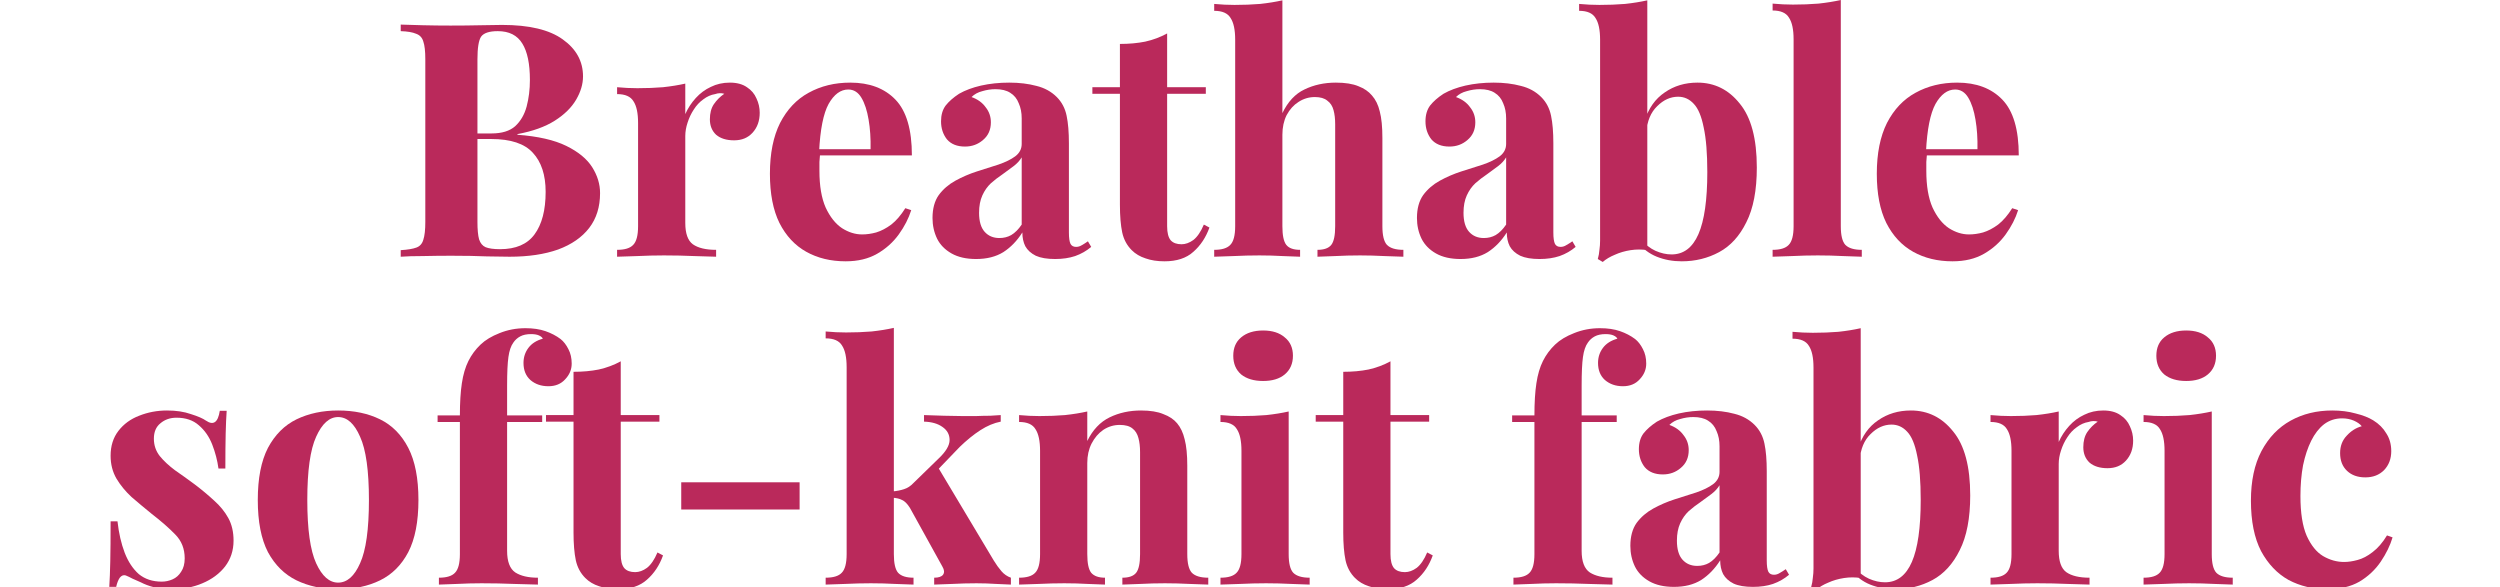 <svg width="183" height="43" viewBox="0 0 183 43" fill="none" xmlns="http://www.w3.org/2000/svg">
<rect x="0" y="0" width="183" height="43" fill="#333333" stroke="none"/>
<g clip-path="url(#clip0_1165_871)">
<rect width="183" height="43" fill="white"/>
<path d="M170.72 30.048C171.344 30.048 171.912 30.12 172.424 30.264C172.952 30.392 173.384 30.56 173.72 30.768C174.136 31.024 174.456 31.344 174.68 31.728C174.92 32.096 175.04 32.528 175.04 33.024C175.04 33.584 174.864 34.048 174.512 34.416C174.16 34.768 173.704 34.944 173.144 34.944C172.584 34.944 172.136 34.784 171.8 34.464C171.464 34.144 171.296 33.712 171.296 33.168C171.296 32.656 171.456 32.232 171.776 31.896C172.096 31.544 172.464 31.312 172.88 31.2C172.752 31.04 172.56 30.904 172.304 30.792C172.048 30.68 171.76 30.624 171.44 30.624C170.944 30.624 170.504 30.768 170.12 31.056C169.752 31.344 169.44 31.744 169.184 32.256C168.928 32.768 168.728 33.368 168.584 34.056C168.456 34.744 168.392 35.496 168.392 36.312C168.392 37.544 168.544 38.512 168.848 39.216C169.168 39.92 169.568 40.416 170.048 40.704C170.544 40.992 171.056 41.136 171.584 41.136C171.888 41.136 172.216 41.088 172.568 40.992C172.936 40.896 173.304 40.704 173.672 40.416C174.056 40.128 174.408 39.72 174.728 39.192L175.136 39.336C174.96 39.928 174.672 40.52 174.272 41.112C173.872 41.704 173.352 42.192 172.712 42.576C172.072 42.944 171.288 43.128 170.36 43.128C169.32 43.128 168.376 42.904 167.528 42.456C166.696 41.992 166.024 41.288 165.512 40.344C165.016 39.384 164.768 38.152 164.768 36.648C164.768 35.208 165.024 34 165.536 33.024C166.064 32.032 166.776 31.288 167.672 30.792C168.568 30.296 169.584 30.048 170.72 30.048Z" fill="#BA295B"/>
<path d="M160.029 24.192C160.701 24.192 161.229 24.36 161.613 24.696C162.013 25.016 162.213 25.464 162.213 26.04C162.213 26.616 162.013 27.072 161.613 27.408C161.229 27.728 160.701 27.888 160.029 27.888C159.357 27.888 158.821 27.728 158.421 27.408C158.037 27.072 157.845 26.616 157.845 26.04C157.845 25.464 158.037 25.016 158.421 24.696C158.821 24.36 159.357 24.192 160.029 24.192ZM161.901 30.12V40.56C161.901 41.232 162.013 41.688 162.237 41.928C162.477 42.168 162.877 42.288 163.437 42.288V42.792C163.149 42.776 162.701 42.76 162.093 42.744C161.485 42.712 160.869 42.696 160.245 42.696C159.621 42.696 158.989 42.712 158.349 42.744C157.709 42.76 157.229 42.776 156.909 42.792V42.288C157.469 42.288 157.861 42.168 158.085 41.928C158.325 41.688 158.445 41.232 158.445 40.56V33C158.445 32.28 158.333 31.752 158.109 31.416C157.901 31.064 157.501 30.888 156.909 30.888V30.384C157.421 30.432 157.917 30.456 158.397 30.456C159.069 30.456 159.693 30.432 160.269 30.384C160.861 30.32 161.405 30.232 161.901 30.12Z" fill="#BA295B"/>
<path d="M153.962 30.048C154.474 30.048 154.89 30.16 155.21 30.384C155.53 30.592 155.762 30.864 155.906 31.2C156.066 31.536 156.146 31.888 156.146 32.256C156.146 32.848 155.97 33.336 155.618 33.72C155.282 34.088 154.834 34.272 154.274 34.272C153.714 34.272 153.274 34.136 152.954 33.864C152.65 33.576 152.498 33.2 152.498 32.736C152.498 32.288 152.594 31.92 152.786 31.632C152.994 31.328 153.25 31.072 153.554 30.864C153.33 30.8 153.106 30.808 152.882 30.888C152.578 30.936 152.29 31.064 152.018 31.272C151.746 31.464 151.514 31.712 151.322 32.016C151.13 32.304 150.978 32.624 150.866 32.976C150.754 33.312 150.698 33.64 150.698 33.96V40.32C150.698 41.088 150.882 41.608 151.25 41.88C151.634 42.152 152.202 42.288 152.954 42.288V42.792C152.586 42.776 152.05 42.76 151.346 42.744C150.642 42.712 149.906 42.696 149.138 42.696C148.498 42.696 147.85 42.712 147.194 42.744C146.538 42.76 146.042 42.776 145.706 42.792V42.288C146.266 42.288 146.658 42.168 146.882 41.928C147.122 41.688 147.242 41.232 147.242 40.56V33C147.242 32.28 147.13 31.752 146.906 31.416C146.698 31.064 146.298 30.888 145.706 30.888V30.384C146.218 30.432 146.714 30.456 147.194 30.456C147.866 30.456 148.49 30.432 149.066 30.384C149.658 30.32 150.202 30.232 150.698 30.12V32.352C150.89 31.92 151.146 31.528 151.466 31.176C151.786 30.824 152.154 30.552 152.57 30.36C152.986 30.152 153.45 30.048 153.962 30.048Z" fill="#BA295B"/>
<path d="M139.876 30.048C141.124 30.048 142.156 30.56 142.972 31.584C143.804 32.592 144.22 34.152 144.22 36.264C144.22 37.928 143.964 39.264 143.452 40.272C142.956 41.28 142.292 42.008 141.46 42.456C140.628 42.904 139.716 43.128 138.724 43.128C138.068 43.128 137.46 43.016 136.9 42.792C136.34 42.568 135.86 42.2 135.46 41.688L135.796 41.568C136.084 41.92 136.42 42.184 136.804 42.36C137.204 42.536 137.596 42.624 137.98 42.624C138.86 42.624 139.516 42.128 139.948 41.136C140.38 40.144 140.596 38.632 140.596 36.6C140.596 35.224 140.508 34.136 140.332 33.336C140.172 32.52 139.932 31.944 139.612 31.608C139.292 31.256 138.908 31.08 138.46 31.08C137.9 31.08 137.388 31.312 136.924 31.776C136.46 32.224 136.196 32.856 136.132 33.672L136.012 32.832C136.3 31.92 136.788 31.232 137.476 30.768C138.164 30.288 138.964 30.048 139.876 30.048ZM136.204 24.024V42.312C135.804 42.248 135.396 42.248 134.98 42.312C134.564 42.376 134.18 42.488 133.828 42.648C133.476 42.792 133.18 42.968 132.94 43.176L132.58 42.96C132.644 42.736 132.684 42.512 132.7 42.288C132.732 42.064 132.748 41.84 132.748 41.616V26.904C132.748 26.184 132.636 25.656 132.412 25.32C132.204 24.968 131.804 24.792 131.212 24.792V24.288C131.724 24.336 132.22 24.36 132.7 24.36C133.356 24.36 133.98 24.336 134.572 24.288C135.164 24.224 135.708 24.136 136.204 24.024Z" fill="#BA295B"/>
<path d="M122.534 42.96C121.814 42.96 121.214 42.824 120.734 42.552C120.254 42.28 119.902 41.92 119.678 41.472C119.454 41.008 119.342 40.504 119.342 39.96C119.342 39.272 119.494 38.712 119.798 38.28C120.118 37.848 120.526 37.496 121.022 37.224C121.518 36.952 122.038 36.728 122.582 36.552C123.142 36.376 123.67 36.208 124.166 36.048C124.678 35.872 125.086 35.672 125.39 35.448C125.71 35.208 125.87 34.904 125.87 34.536V32.664C125.87 32.248 125.798 31.88 125.654 31.56C125.526 31.224 125.318 30.968 125.03 30.792C124.758 30.616 124.398 30.528 123.95 30.528C123.63 30.528 123.31 30.576 122.99 30.672C122.67 30.752 122.406 30.896 122.198 31.104C122.646 31.264 122.99 31.512 123.23 31.848C123.486 32.168 123.614 32.536 123.614 32.952C123.614 33.496 123.422 33.928 123.038 34.248C122.67 34.568 122.23 34.728 121.718 34.728C121.142 34.728 120.702 34.552 120.398 34.2C120.11 33.832 119.966 33.392 119.966 32.88C119.966 32.416 120.078 32.032 120.302 31.728C120.542 31.424 120.87 31.136 121.286 30.864C121.734 30.608 122.27 30.408 122.894 30.264C123.534 30.12 124.222 30.048 124.958 30.048C125.694 30.048 126.358 30.128 126.95 30.288C127.542 30.432 128.038 30.704 128.438 31.104C128.806 31.472 129.046 31.928 129.158 32.472C129.27 33 129.326 33.672 129.326 34.488V41.016C129.326 41.416 129.366 41.696 129.446 41.856C129.526 42 129.662 42.072 129.854 42.072C129.998 42.072 130.134 42.032 130.262 41.952C130.406 41.872 130.558 41.776 130.718 41.664L130.958 42.072C130.622 42.36 130.23 42.584 129.782 42.744C129.35 42.888 128.862 42.96 128.318 42.96C127.726 42.96 127.254 42.88 126.902 42.72C126.55 42.544 126.294 42.312 126.134 42.024C125.99 41.736 125.918 41.4 125.918 41.016C125.534 41.624 125.07 42.104 124.526 42.456C123.982 42.792 123.318 42.96 122.534 42.96ZM124.238 41.424C124.558 41.424 124.846 41.352 125.102 41.208C125.374 41.048 125.63 40.792 125.87 40.44V35.52C125.726 35.76 125.526 35.976 125.27 36.168C125.014 36.36 124.742 36.56 124.454 36.768C124.166 36.96 123.886 37.176 123.614 37.416C123.358 37.656 123.15 37.952 122.99 38.304C122.83 38.656 122.75 39.08 122.75 39.576C122.75 40.2 122.886 40.664 123.158 40.968C123.43 41.272 123.79 41.424 124.238 41.424Z" fill="#BA295B"/>
<path d="M117.12 24.024C117.68 24.024 118.168 24.096 118.584 24.24C119 24.384 119.368 24.576 119.688 24.816C119.912 24.992 120.104 25.24 120.264 25.56C120.424 25.864 120.504 26.216 120.504 26.616C120.504 27.048 120.344 27.432 120.024 27.768C119.72 28.104 119.312 28.272 118.8 28.272C118.272 28.272 117.832 28.12 117.48 27.816C117.144 27.512 116.976 27.096 116.976 26.568C116.976 26.152 117.096 25.784 117.336 25.464C117.576 25.144 117.928 24.92 118.392 24.792C118.344 24.696 118.248 24.616 118.104 24.552C117.96 24.488 117.768 24.456 117.528 24.456C117.208 24.456 116.944 24.512 116.736 24.624C116.528 24.736 116.36 24.888 116.232 25.08C116.056 25.32 115.936 25.672 115.872 26.136C115.808 26.584 115.776 27.28 115.776 28.224V30.408H118.344V30.888H115.776V40.32C115.776 41.104 115.976 41.632 116.376 41.904C116.776 42.16 117.328 42.288 118.032 42.288V42.792C117.616 42.776 117.032 42.76 116.28 42.744C115.528 42.712 114.736 42.696 113.904 42.696C113.296 42.696 112.696 42.712 112.104 42.744C111.528 42.76 111.088 42.776 110.784 42.792V42.288C111.344 42.288 111.736 42.168 111.96 41.928C112.2 41.688 112.32 41.232 112.32 40.56V30.888H110.688V30.408H112.32C112.32 29.464 112.368 28.68 112.464 28.056C112.56 27.416 112.72 26.872 112.944 26.424C113.168 25.976 113.464 25.576 113.832 25.224C114.184 24.888 114.648 24.608 115.224 24.384C115.816 24.144 116.448 24.024 117.12 24.024Z" fill="#BA295B"/>
<path d="M101.782 26.448V30.384H104.614V30.864H101.782V40.56C101.782 41.04 101.87 41.384 102.046 41.592C102.222 41.784 102.486 41.88 102.838 41.88C103.126 41.88 103.414 41.776 103.702 41.568C103.99 41.344 104.246 40.968 104.47 40.44L104.878 40.656C104.622 41.376 104.23 41.968 103.702 42.432C103.19 42.896 102.486 43.128 101.59 43.128C101.062 43.128 100.598 43.056 100.198 42.912C99.798 42.784 99.462 42.584 99.19 42.312C98.838 41.96 98.606 41.528 98.494 41.016C98.382 40.488 98.326 39.808 98.326 38.976V30.864H96.31V30.384H98.326V27.216C98.998 27.216 99.614 27.16 100.174 27.048C100.75 26.92 101.286 26.72 101.782 26.448Z" fill="#BA295B"/>
<path d="M92.459 24.192C93.131 24.192 93.659 24.36 94.043 24.696C94.443 25.016 94.643 25.464 94.643 26.04C94.643 26.616 94.443 27.072 94.043 27.408C93.659 27.728 93.131 27.888 92.459 27.888C91.787 27.888 91.251 27.728 90.851 27.408C90.467 27.072 90.275 26.616 90.275 26.04C90.275 25.464 90.467 25.016 90.851 24.696C91.251 24.36 91.787 24.192 92.459 24.192ZM94.331 30.12V40.56C94.331 41.232 94.443 41.688 94.667 41.928C94.907 42.168 95.307 42.288 95.867 42.288V42.792C95.579 42.776 95.131 42.76 94.523 42.744C93.915 42.712 93.299 42.696 92.675 42.696C92.051 42.696 91.419 42.712 90.779 42.744C90.139 42.76 89.659 42.776 89.339 42.792V42.288C89.899 42.288 90.291 42.168 90.515 41.928C90.755 41.688 90.875 41.232 90.875 40.56V33C90.875 32.28 90.763 31.752 90.539 31.416C90.331 31.064 89.931 30.888 89.339 30.888V30.384C89.851 30.432 90.347 30.456 90.827 30.456C91.499 30.456 92.123 30.432 92.699 30.384C93.291 30.32 93.835 30.232 94.331 30.12Z" fill="#BA295B"/>
<path d="M83.525 30.048C84.197 30.048 84.741 30.136 85.157 30.312C85.589 30.472 85.925 30.696 86.165 30.984C86.421 31.288 86.605 31.68 86.717 32.16C86.845 32.64 86.909 33.288 86.909 34.104V40.56C86.909 41.232 87.021 41.688 87.245 41.928C87.485 42.168 87.885 42.288 88.445 42.288V42.792C88.141 42.776 87.685 42.76 87.077 42.744C86.469 42.712 85.869 42.696 85.277 42.696C84.669 42.696 84.069 42.712 83.477 42.744C82.901 42.76 82.461 42.776 82.157 42.792V42.288C82.637 42.288 82.973 42.168 83.165 41.928C83.357 41.688 83.453 41.232 83.453 40.56V33.096C83.453 32.696 83.413 32.352 83.333 32.064C83.253 31.76 83.109 31.528 82.901 31.368C82.693 31.192 82.381 31.104 81.965 31.104C81.533 31.104 81.133 31.224 80.765 31.464C80.413 31.704 80.125 32.04 79.901 32.472C79.693 32.888 79.589 33.36 79.589 33.888V40.56C79.589 41.232 79.685 41.688 79.877 41.928C80.085 42.168 80.421 42.288 80.885 42.288V42.792C80.597 42.776 80.173 42.76 79.613 42.744C79.069 42.712 78.501 42.696 77.909 42.696C77.301 42.696 76.677 42.712 76.037 42.744C75.397 42.76 74.917 42.776 74.597 42.792V42.288C75.157 42.288 75.549 42.168 75.773 41.928C76.013 41.688 76.133 41.232 76.133 40.56V33C76.133 32.28 76.021 31.752 75.797 31.416C75.589 31.064 75.189 30.888 74.597 30.888V30.384C75.109 30.432 75.605 30.456 76.085 30.456C76.757 30.456 77.381 30.432 77.957 30.384C78.549 30.32 79.093 30.232 79.589 30.12V32.28C79.989 31.464 80.533 30.888 81.221 30.552C81.909 30.216 82.677 30.048 83.525 30.048Z" fill="#BA295B"/>
<path d="M65.43 24V40.56C65.43 41.232 65.534 41.688 65.742 41.928C65.966 42.168 66.342 42.288 66.87 42.288V42.792C66.566 42.776 66.118 42.76 65.526 42.744C64.95 42.712 64.358 42.696 63.75 42.696C63.126 42.696 62.494 42.712 61.854 42.744C61.23 42.76 60.758 42.776 60.438 42.792V42.288C60.998 42.288 61.39 42.168 61.614 41.928C61.854 41.688 61.974 41.232 61.974 40.56V26.88C61.974 26.16 61.862 25.632 61.638 25.296C61.43 24.944 61.03 24.768 60.438 24.768V24.264C60.95 24.312 61.446 24.336 61.926 24.336C62.582 24.336 63.206 24.312 63.798 24.264C64.39 24.2 64.934 24.112 65.43 24ZM73.254 30.384V30.864C72.758 30.96 72.262 31.168 71.766 31.488C71.27 31.808 70.766 32.216 70.254 32.712L68.406 34.632L68.646 34.176L72.75 41.04C72.926 41.328 73.11 41.584 73.302 41.808C73.494 42.032 73.726 42.192 73.998 42.288V42.792C73.758 42.776 73.398 42.76 72.918 42.744C72.438 42.712 71.958 42.696 71.478 42.696C70.886 42.696 70.294 42.712 69.702 42.744C69.11 42.76 68.67 42.776 68.382 42.792V42.288C68.702 42.288 68.918 42.216 69.03 42.072C69.142 41.912 69.126 41.712 68.982 41.472L66.606 37.176C66.414 36.872 66.222 36.68 66.03 36.6C65.854 36.504 65.614 36.448 65.31 36.432V35.976C65.646 35.944 65.934 35.888 66.174 35.808C66.43 35.728 66.662 35.576 66.87 35.352L68.694 33.576C69.238 33.064 69.51 32.608 69.51 32.208C69.51 31.808 69.334 31.488 68.982 31.248C68.646 31.008 68.198 30.88 67.638 30.864V30.384C68.086 30.4 68.574 30.416 69.102 30.432C69.63 30.448 70.078 30.456 70.446 30.456C70.766 30.456 71.102 30.456 71.454 30.456C71.822 30.44 72.166 30.432 72.486 30.432C72.806 30.416 73.062 30.4 73.254 30.384Z" fill="#BA295B"/>
<path d="M58.531 35.304V37.296H49.867V35.304H58.531Z" fill="#BA295B"/>
<path d="M45.438 26.448V30.384H48.27V30.864H45.438V40.56C45.438 41.04 45.526 41.384 45.702 41.592C45.878 41.784 46.142 41.88 46.494 41.88C46.782 41.88 47.07 41.776 47.358 41.568C47.646 41.344 47.902 40.968 48.126 40.44L48.534 40.656C48.278 41.376 47.886 41.968 47.358 42.432C46.846 42.896 46.142 43.128 45.246 43.128C44.718 43.128 44.254 43.056 43.854 42.912C43.454 42.784 43.118 42.584 42.846 42.312C42.494 41.96 42.262 41.528 42.15 41.016C42.038 40.488 41.982 39.808 41.982 38.976V30.864H39.966V30.384H41.982V27.216C42.654 27.216 43.27 27.16 43.83 27.048C44.406 26.92 44.942 26.72 45.438 26.448Z" fill="#BA295B"/>
<path d="M38.464 24.024C39.024 24.024 39.512 24.096 39.928 24.24C40.344 24.384 40.712 24.576 41.032 24.816C41.256 24.992 41.448 25.24 41.608 25.56C41.768 25.864 41.848 26.216 41.848 26.616C41.848 27.048 41.688 27.432 41.368 27.768C41.064 28.104 40.656 28.272 40.144 28.272C39.616 28.272 39.176 28.12 38.824 27.816C38.488 27.512 38.32 27.096 38.32 26.568C38.32 26.152 38.44 25.784 38.68 25.464C38.92 25.144 39.272 24.92 39.736 24.792C39.688 24.696 39.592 24.616 39.448 24.552C39.304 24.488 39.112 24.456 38.872 24.456C38.552 24.456 38.288 24.512 38.08 24.624C37.872 24.736 37.704 24.888 37.576 25.08C37.4 25.32 37.28 25.672 37.216 26.136C37.152 26.584 37.12 27.28 37.12 28.224V30.408H39.688V30.888H37.12V40.32C37.12 41.104 37.32 41.632 37.72 41.904C38.12 42.16 38.672 42.288 39.376 42.288V42.792C38.96 42.776 38.376 42.76 37.624 42.744C36.872 42.712 36.08 42.696 35.248 42.696C34.64 42.696 34.04 42.712 33.448 42.744C32.872 42.76 32.432 42.776 32.128 42.792V42.288C32.688 42.288 33.08 42.168 33.304 41.928C33.544 41.688 33.664 41.232 33.664 40.56V30.888H32.032V30.408H33.664C33.664 29.464 33.712 28.68 33.808 28.056C33.904 27.416 34.064 26.872 34.288 26.424C34.512 25.976 34.808 25.576 35.176 25.224C35.528 24.888 35.992 24.608 36.568 24.384C37.16 24.144 37.792 24.024 38.464 24.024Z" fill="#BA295B"/>
<path d="M24.75 30.048C25.918 30.048 26.942 30.264 27.822 30.696C28.702 31.128 29.39 31.824 29.886 32.784C30.382 33.744 30.63 35.016 30.63 36.6C30.63 38.184 30.382 39.456 29.886 40.416C29.39 41.36 28.702 42.048 27.822 42.48C26.942 42.912 25.918 43.128 24.75 43.128C23.614 43.128 22.598 42.912 21.702 42.48C20.822 42.048 20.126 41.36 19.614 40.416C19.118 39.456 18.87 38.184 18.87 36.6C18.87 35.016 19.118 33.744 19.614 32.784C20.126 31.824 20.822 31.128 21.702 30.696C22.598 30.264 23.614 30.048 24.75 30.048ZM24.75 30.528C24.11 30.528 23.574 31.008 23.142 31.968C22.71 32.912 22.494 34.456 22.494 36.6C22.494 38.744 22.71 40.288 23.142 41.232C23.574 42.176 24.11 42.648 24.75 42.648C25.406 42.648 25.942 42.176 26.358 41.232C26.79 40.288 27.006 38.744 27.006 36.6C27.006 34.456 26.79 32.912 26.358 31.968C25.942 31.008 25.406 30.528 24.75 30.528Z" fill="#BA295B"/>
<path d="M12.224 30.048C12.896 30.048 13.48 30.136 13.976 30.312C14.488 30.472 14.856 30.632 15.08 30.792C15.624 31.16 15.96 30.92 16.088 30.072H16.592C16.56 30.52 16.536 31.072 16.52 31.728C16.504 32.368 16.496 33.224 16.496 34.296H15.992C15.912 33.704 15.76 33.12 15.536 32.544C15.312 31.968 14.984 31.496 14.552 31.128C14.136 30.76 13.592 30.576 12.92 30.576C12.456 30.576 12.064 30.712 11.744 30.984C11.424 31.24 11.264 31.616 11.264 32.112C11.264 32.592 11.408 33.016 11.696 33.384C11.984 33.736 12.352 34.08 12.8 34.416C13.264 34.736 13.744 35.08 14.24 35.448C14.768 35.848 15.248 36.248 15.68 36.648C16.112 37.032 16.456 37.456 16.712 37.92C16.968 38.384 17.096 38.936 17.096 39.576C17.096 40.296 16.888 40.928 16.472 41.472C16.056 42 15.504 42.408 14.816 42.696C14.144 42.984 13.392 43.128 12.56 43.128C12.08 43.128 11.648 43.08 11.264 42.984C10.896 42.888 10.576 42.768 10.304 42.624C10.096 42.528 9.896 42.44 9.704 42.36C9.528 42.264 9.36 42.184 9.2 42.12C9.04 42.072 8.896 42.128 8.768 42.288C8.656 42.448 8.568 42.672 8.504 42.96H8C8.032 42.448 8.056 41.824 8.072 41.088C8.088 40.352 8.096 39.376 8.096 38.16H8.6C8.696 39.024 8.872 39.792 9.128 40.464C9.384 41.12 9.728 41.64 10.16 42.024C10.608 42.392 11.168 42.576 11.84 42.576C12.112 42.576 12.376 42.52 12.632 42.408C12.888 42.296 13.096 42.112 13.256 41.856C13.432 41.6 13.52 41.272 13.52 40.872C13.52 40.168 13.288 39.584 12.824 39.12C12.376 38.656 11.8 38.152 11.096 37.608C10.584 37.192 10.096 36.784 9.632 36.384C9.184 35.968 8.816 35.52 8.528 35.04C8.24 34.544 8.096 33.984 8.096 33.36C8.096 32.64 8.288 32.032 8.672 31.536C9.056 31.04 9.56 30.672 10.184 30.432C10.824 30.176 11.504 30.048 12.224 30.048Z" fill="#BA295B"/>
<path d="M143.262 6.048C144.67 6.048 145.774 6.464 146.574 7.296C147.374 8.128 147.774 9.488 147.774 11.376H139.878L139.83 10.92H144.75C144.766 10.136 144.718 9.416 144.606 8.76C144.494 8.088 144.318 7.552 144.078 7.152C143.838 6.752 143.518 6.552 143.118 6.552C142.558 6.552 142.078 6.904 141.678 7.608C141.294 8.312 141.062 9.48 140.982 11.112L141.054 11.256C141.038 11.448 141.022 11.648 141.006 11.856C141.006 12.064 141.006 12.28 141.006 12.504C141.006 13.608 141.158 14.504 141.462 15.192C141.782 15.88 142.182 16.384 142.662 16.704C143.142 17.008 143.63 17.16 144.126 17.16C144.462 17.16 144.806 17.112 145.158 17.016C145.526 16.904 145.894 16.712 146.262 16.44C146.63 16.152 146.974 15.752 147.294 15.24L147.726 15.384C147.534 15.992 147.23 16.584 146.814 17.16C146.398 17.736 145.87 18.208 145.23 18.576C144.59 18.944 143.822 19.128 142.926 19.128C141.838 19.128 140.878 18.896 140.046 18.432C139.214 17.968 138.558 17.264 138.078 16.32C137.614 15.376 137.382 14.176 137.382 12.72C137.382 11.232 137.63 9.992 138.126 9C138.638 8.008 139.334 7.272 140.214 6.792C141.11 6.296 142.126 6.048 143.262 6.048Z" fill="#BA295B"/>
<path d="M134.747 0V16.56C134.747 17.232 134.859 17.688 135.083 17.928C135.323 18.168 135.723 18.288 136.283 18.288V18.792C135.979 18.776 135.523 18.76 134.915 18.744C134.307 18.712 133.691 18.696 133.067 18.696C132.443 18.696 131.811 18.712 131.171 18.744C130.547 18.76 130.075 18.776 129.755 18.792V18.288C130.315 18.288 130.707 18.168 130.931 17.928C131.171 17.688 131.291 17.232 131.291 16.56V2.88C131.291 2.16 131.179 1.632 130.955 1.296C130.747 0.944 130.347 0.768 129.755 0.768V0.264C130.267 0.312 130.763 0.336 131.243 0.336C131.899 0.336 132.523 0.312 133.115 0.264C133.707 0.2 134.251 0.112 134.747 0Z" fill="#BA295B"/>
<path d="M124.255 6.048C125.503 6.048 126.535 6.56 127.351 7.584C128.183 8.592 128.599 10.152 128.599 12.264C128.599 13.928 128.343 15.264 127.831 16.272C127.335 17.28 126.671 18.008 125.839 18.456C125.007 18.904 124.095 19.128 123.103 19.128C122.447 19.128 121.839 19.016 121.279 18.792C120.719 18.568 120.239 18.2 119.839 17.688L120.175 17.568C120.463 17.92 120.799 18.184 121.183 18.36C121.583 18.536 121.975 18.624 122.359 18.624C123.239 18.624 123.895 18.128 124.327 17.136C124.759 16.144 124.975 14.632 124.975 12.6C124.975 11.224 124.887 10.136 124.711 9.336C124.551 8.52 124.311 7.944 123.991 7.608C123.671 7.256 123.287 7.08 122.839 7.08C122.279 7.08 121.767 7.312 121.303 7.776C120.839 8.224 120.575 8.856 120.511 9.672L120.391 8.832C120.679 7.92 121.167 7.232 121.855 6.768C122.543 6.288 123.343 6.048 124.255 6.048ZM120.583 0.024V18.312C120.183 18.248 119.775 18.248 119.359 18.312C118.943 18.376 118.559 18.488 118.207 18.648C117.855 18.792 117.559 18.968 117.319 19.176L116.959 18.96C117.023 18.736 117.063 18.512 117.079 18.288C117.111 18.064 117.127 17.84 117.127 17.616V2.904C117.127 2.184 117.015 1.656 116.791 1.32C116.583 0.968 116.183 0.792 115.591 0.792V0.288C116.103 0.336 116.599 0.36 117.079 0.36C117.735 0.36 118.359 0.336 118.951 0.288C119.543 0.224 120.087 0.136 120.583 0.024Z" fill="#BA295B"/>
<path d="M106.913 18.96C106.193 18.96 105.593 18.824 105.113 18.552C104.633 18.28 104.281 17.92 104.057 17.472C103.833 17.008 103.721 16.504 103.721 15.96C103.721 15.272 103.873 14.712 104.177 14.28C104.497 13.848 104.905 13.496 105.401 13.224C105.897 12.952 106.417 12.728 106.961 12.552C107.521 12.376 108.049 12.208 108.545 12.048C109.057 11.872 109.465 11.672 109.769 11.448C110.089 11.208 110.249 10.904 110.249 10.536V8.664C110.249 8.248 110.177 7.88 110.033 7.56C109.905 7.224 109.697 6.968 109.409 6.792C109.137 6.616 108.777 6.528 108.329 6.528C108.009 6.528 107.689 6.576 107.369 6.672C107.049 6.752 106.785 6.896 106.577 7.104C107.025 7.264 107.369 7.512 107.609 7.848C107.865 8.168 107.993 8.536 107.993 8.952C107.993 9.496 107.801 9.928 107.417 10.248C107.049 10.568 106.609 10.728 106.097 10.728C105.521 10.728 105.081 10.552 104.777 10.2C104.489 9.832 104.345 9.392 104.345 8.88C104.345 8.416 104.457 8.032 104.681 7.728C104.921 7.424 105.249 7.136 105.665 6.864C106.113 6.608 106.649 6.408 107.273 6.264C107.913 6.12 108.601 6.048 109.337 6.048C110.073 6.048 110.737 6.128 111.329 6.288C111.921 6.432 112.417 6.704 112.817 7.104C113.185 7.472 113.425 7.928 113.537 8.472C113.649 9 113.705 9.672 113.705 10.488V17.016C113.705 17.416 113.745 17.696 113.825 17.856C113.905 18 114.041 18.072 114.233 18.072C114.377 18.072 114.513 18.032 114.641 17.952C114.785 17.872 114.937 17.776 115.097 17.664L115.337 18.072C115.001 18.36 114.609 18.584 114.161 18.744C113.729 18.888 113.241 18.96 112.697 18.96C112.105 18.96 111.633 18.88 111.281 18.72C110.929 18.544 110.673 18.312 110.513 18.024C110.369 17.736 110.297 17.4 110.297 17.016C109.913 17.624 109.449 18.104 108.905 18.456C108.361 18.792 107.697 18.96 106.913 18.96ZM108.617 17.424C108.937 17.424 109.225 17.352 109.481 17.208C109.753 17.048 110.009 16.792 110.249 16.44V11.52C110.105 11.76 109.905 11.976 109.649 12.168C109.393 12.36 109.121 12.56 108.833 12.768C108.545 12.96 108.265 13.176 107.993 13.416C107.737 13.656 107.529 13.952 107.369 14.304C107.209 14.656 107.129 15.08 107.129 15.576C107.129 16.2 107.265 16.664 107.537 16.968C107.809 17.272 108.169 17.424 108.617 17.424Z" fill="#BA295B"/>
<path d="M93.871 0.024V8.28C94.271 7.448 94.807 6.872 95.479 6.552C96.167 6.216 96.935 6.048 97.783 6.048C98.471 6.048 99.023 6.136 99.439 6.312C99.855 6.472 100.183 6.696 100.423 6.984C100.695 7.288 100.887 7.68 100.999 8.16C101.127 8.64 101.191 9.288 101.191 10.104V16.56C101.191 17.232 101.303 17.688 101.527 17.928C101.767 18.168 102.167 18.288 102.727 18.288V18.792C102.423 18.776 101.959 18.76 101.335 18.744C100.727 18.712 100.135 18.696 99.559 18.696C98.935 18.696 98.327 18.712 97.735 18.744C97.159 18.76 96.727 18.776 96.439 18.792V18.288C96.919 18.288 97.255 18.168 97.447 17.928C97.639 17.688 97.735 17.232 97.735 16.56V9.096C97.735 8.696 97.695 8.352 97.615 8.064C97.535 7.76 97.383 7.528 97.159 7.368C96.951 7.192 96.647 7.104 96.247 7.104C95.815 7.104 95.415 7.224 95.047 7.464C94.695 7.688 94.407 8.008 94.183 8.424C93.975 8.84 93.871 9.32 93.871 9.864V16.56C93.871 17.232 93.967 17.688 94.159 17.928C94.351 18.168 94.687 18.288 95.167 18.288V18.792C94.879 18.776 94.455 18.76 93.895 18.744C93.335 18.712 92.767 18.696 92.191 18.696C91.567 18.696 90.935 18.712 90.295 18.744C89.671 18.76 89.199 18.776 88.879 18.792V18.288C89.439 18.288 89.831 18.168 90.055 17.928C90.295 17.688 90.415 17.232 90.415 16.56V2.904C90.415 2.184 90.303 1.656 90.079 1.32C89.871 0.968 89.471 0.792 88.879 0.792V0.288C89.391 0.336 89.887 0.36 90.367 0.36C91.023 0.36 91.647 0.336 92.239 0.288C92.831 0.224 93.375 0.136 93.871 0.024Z" fill="#BA295B"/>
<path d="M85.434 2.448V6.384H88.266V6.864H85.434V16.56C85.434 17.04 85.522 17.384 85.698 17.592C85.874 17.784 86.138 17.88 86.49 17.88C86.778 17.88 87.066 17.776 87.354 17.568C87.642 17.344 87.898 16.968 88.122 16.44L88.53 16.656C88.274 17.376 87.882 17.968 87.354 18.432C86.842 18.896 86.138 19.128 85.242 19.128C84.714 19.128 84.25 19.056 83.85 18.912C83.45 18.784 83.114 18.584 82.842 18.312C82.49 17.96 82.258 17.528 82.146 17.016C82.034 16.488 81.978 15.808 81.978 14.976V6.864H79.962V6.384H81.978V3.216C82.65 3.216 83.266 3.16 83.826 3.048C84.402 2.92 84.938 2.72 85.434 2.448Z" fill="#BA295B"/>
<path d="M71.452 18.96C70.732 18.96 70.132 18.824 69.652 18.552C69.172 18.28 68.82 17.92 68.596 17.472C68.372 17.008 68.26 16.504 68.26 15.96C68.26 15.272 68.412 14.712 68.716 14.28C69.036 13.848 69.444 13.496 69.94 13.224C70.436 12.952 70.956 12.728 71.5 12.552C72.06 12.376 72.588 12.208 73.084 12.048C73.596 11.872 74.004 11.672 74.308 11.448C74.628 11.208 74.788 10.904 74.788 10.536V8.664C74.788 8.248 74.716 7.88 74.572 7.56C74.444 7.224 74.236 6.968 73.948 6.792C73.676 6.616 73.316 6.528 72.868 6.528C72.548 6.528 72.228 6.576 71.908 6.672C71.588 6.752 71.324 6.896 71.116 7.104C71.564 7.264 71.908 7.512 72.148 7.848C72.404 8.168 72.532 8.536 72.532 8.952C72.532 9.496 72.34 9.928 71.956 10.248C71.588 10.568 71.148 10.728 70.636 10.728C70.06 10.728 69.62 10.552 69.316 10.2C69.028 9.832 68.884 9.392 68.884 8.88C68.884 8.416 68.996 8.032 69.22 7.728C69.46 7.424 69.788 7.136 70.204 6.864C70.652 6.608 71.188 6.408 71.812 6.264C72.452 6.12 73.14 6.048 73.876 6.048C74.612 6.048 75.276 6.128 75.868 6.288C76.46 6.432 76.956 6.704 77.356 7.104C77.724 7.472 77.964 7.928 78.076 8.472C78.188 9 78.244 9.672 78.244 10.488V17.016C78.244 17.416 78.284 17.696 78.364 17.856C78.444 18 78.58 18.072 78.772 18.072C78.916 18.072 79.052 18.032 79.18 17.952C79.324 17.872 79.476 17.776 79.636 17.664L79.876 18.072C79.54 18.36 79.148 18.584 78.7 18.744C78.268 18.888 77.78 18.96 77.236 18.96C76.644 18.96 76.172 18.88 75.82 18.72C75.468 18.544 75.212 18.312 75.052 18.024C74.908 17.736 74.836 17.4 74.836 17.016C74.452 17.624 73.988 18.104 73.444 18.456C72.9 18.792 72.236 18.96 71.452 18.96ZM73.156 17.424C73.476 17.424 73.764 17.352 74.02 17.208C74.292 17.048 74.548 16.792 74.788 16.44V11.52C74.644 11.76 74.444 11.976 74.188 12.168C73.932 12.36 73.66 12.56 73.372 12.768C73.084 12.96 72.804 13.176 72.532 13.416C72.276 13.656 72.068 13.952 71.908 14.304C71.748 14.656 71.668 15.08 71.668 15.576C71.668 16.2 71.804 16.664 72.076 16.968C72.348 17.272 72.708 17.424 73.156 17.424Z" fill="#BA295B"/>
<path d="M62.238 6.048C63.646 6.048 64.75 6.464 65.55 7.296C66.35 8.128 66.75 9.488 66.75 11.376H58.854L58.806 10.92H63.726C63.742 10.136 63.694 9.416 63.582 8.76C63.47 8.088 63.294 7.552 63.054 7.152C62.814 6.752 62.494 6.552 62.094 6.552C61.534 6.552 61.054 6.904 60.654 7.608C60.27 8.312 60.038 9.48 59.958 11.112L60.03 11.256C60.014 11.448 59.998 11.648 59.982 11.856C59.982 12.064 59.982 12.28 59.982 12.504C59.982 13.608 60.134 14.504 60.438 15.192C60.758 15.88 61.158 16.384 61.638 16.704C62.118 17.008 62.606 17.16 63.102 17.16C63.438 17.16 63.782 17.112 64.134 17.016C64.502 16.904 64.87 16.712 65.238 16.44C65.606 16.152 65.95 15.752 66.27 15.24L66.702 15.384C66.51 15.992 66.206 16.584 65.79 17.16C65.374 17.736 64.846 18.208 64.206 18.576C63.566 18.944 62.798 19.128 61.902 19.128C60.814 19.128 59.854 18.896 59.022 18.432C58.19 17.968 57.534 17.264 57.054 16.32C56.59 15.376 56.358 14.176 56.358 12.72C56.358 11.232 56.606 9.992 57.102 9C57.614 8.008 58.31 7.272 59.19 6.792C60.086 6.296 61.102 6.048 62.238 6.048Z" fill="#BA295B"/>
<path d="M53.427 6.048C53.939 6.048 54.355 6.16 54.675 6.384C54.995 6.592 55.227 6.864 55.371 7.2C55.531 7.536 55.611 7.888 55.611 8.256C55.611 8.848 55.435 9.336 55.083 9.72C54.747 10.088 54.299 10.272 53.739 10.272C53.179 10.272 52.739 10.136 52.419 9.864C52.115 9.576 51.963 9.2 51.963 8.736C51.963 8.288 52.059 7.92 52.251 7.632C52.459 7.328 52.715 7.072 53.019 6.864C52.795 6.8 52.571 6.808 52.347 6.888C52.043 6.936 51.755 7.064 51.483 7.272C51.211 7.464 50.979 7.712 50.787 8.016C50.595 8.304 50.443 8.624 50.331 8.976C50.219 9.312 50.163 9.64 50.163 9.96V16.32C50.163 17.088 50.347 17.608 50.715 17.88C51.099 18.152 51.667 18.288 52.419 18.288V18.792C52.051 18.776 51.515 18.76 50.811 18.744C50.107 18.712 49.371 18.696 48.603 18.696C47.963 18.696 47.315 18.712 46.659 18.744C46.003 18.76 45.507 18.776 45.171 18.792V18.288C45.731 18.288 46.123 18.168 46.347 17.928C46.587 17.688 46.707 17.232 46.707 16.56V9C46.707 8.28 46.595 7.752 46.371 7.416C46.163 7.064 45.763 6.888 45.171 6.888V6.384C45.683 6.432 46.179 6.456 46.659 6.456C47.331 6.456 47.955 6.432 48.531 6.384C49.123 6.32 49.667 6.232 50.163 6.12V8.352C50.355 7.92 50.611 7.528 50.931 7.176C51.251 6.824 51.619 6.552 52.035 6.36C52.451 6.152 52.915 6.048 53.427 6.048Z" fill="#BA295B"/>
<path d="M29.333 1.8C29.749 1.816 30.293 1.832 30.965 1.848C31.637 1.864 32.309 1.872 32.981 1.872C33.749 1.872 34.493 1.864 35.213 1.848C35.933 1.832 36.445 1.824 36.749 1.824C38.733 1.824 40.213 2.176 41.189 2.88C42.181 3.584 42.677 4.488 42.677 5.592C42.677 6.152 42.509 6.72 42.173 7.296C41.837 7.872 41.317 8.384 40.613 8.832C39.909 9.28 38.997 9.608 37.877 9.816V9.864C39.381 9.976 40.573 10.248 41.453 10.68C42.333 11.112 42.965 11.632 43.349 12.24C43.733 12.848 43.925 13.48 43.925 14.136C43.925 15.144 43.661 15.992 43.133 16.68C42.605 17.368 41.845 17.896 40.853 18.264C39.861 18.616 38.677 18.792 37.301 18.792C36.917 18.792 36.365 18.784 35.645 18.768C34.925 18.736 34.053 18.72 33.029 18.72C32.325 18.72 31.637 18.728 30.965 18.744C30.293 18.744 29.749 18.76 29.333 18.792V18.312C29.845 18.28 30.229 18.216 30.485 18.12C30.741 18.024 30.909 17.832 30.989 17.544C31.085 17.256 31.133 16.824 31.133 16.248V4.344C31.133 3.752 31.085 3.32 30.989 3.048C30.909 2.76 30.733 2.568 30.461 2.472C30.205 2.36 29.829 2.296 29.333 2.28V1.8ZM36.437 2.28C35.813 2.28 35.405 2.416 35.213 2.688C35.037 2.96 34.949 3.512 34.949 4.344V16.248C34.949 16.808 34.989 17.232 35.069 17.52C35.165 17.808 35.325 18 35.549 18.096C35.789 18.192 36.141 18.24 36.605 18.24C37.757 18.24 38.597 17.88 39.125 17.16C39.669 16.424 39.941 15.384 39.941 14.04C39.941 12.808 39.629 11.856 39.005 11.184C38.397 10.512 37.381 10.176 35.957 10.176H33.917C33.917 10.176 33.917 10.112 33.917 9.984C33.917 9.84 33.917 9.768 33.917 9.768H35.981C36.733 9.768 37.309 9.592 37.709 9.24C38.109 8.872 38.389 8.392 38.549 7.8C38.709 7.192 38.789 6.544 38.789 5.856C38.789 4.672 38.605 3.784 38.237 3.192C37.869 2.584 37.269 2.28 36.437 2.28Z" fill="#BA295B"/>
</g>
<defs>
<clipPath id="clip0_1165_871">
<rect width="183" height="43" fill="white"/>
</clipPath>
</defs>
</svg>
